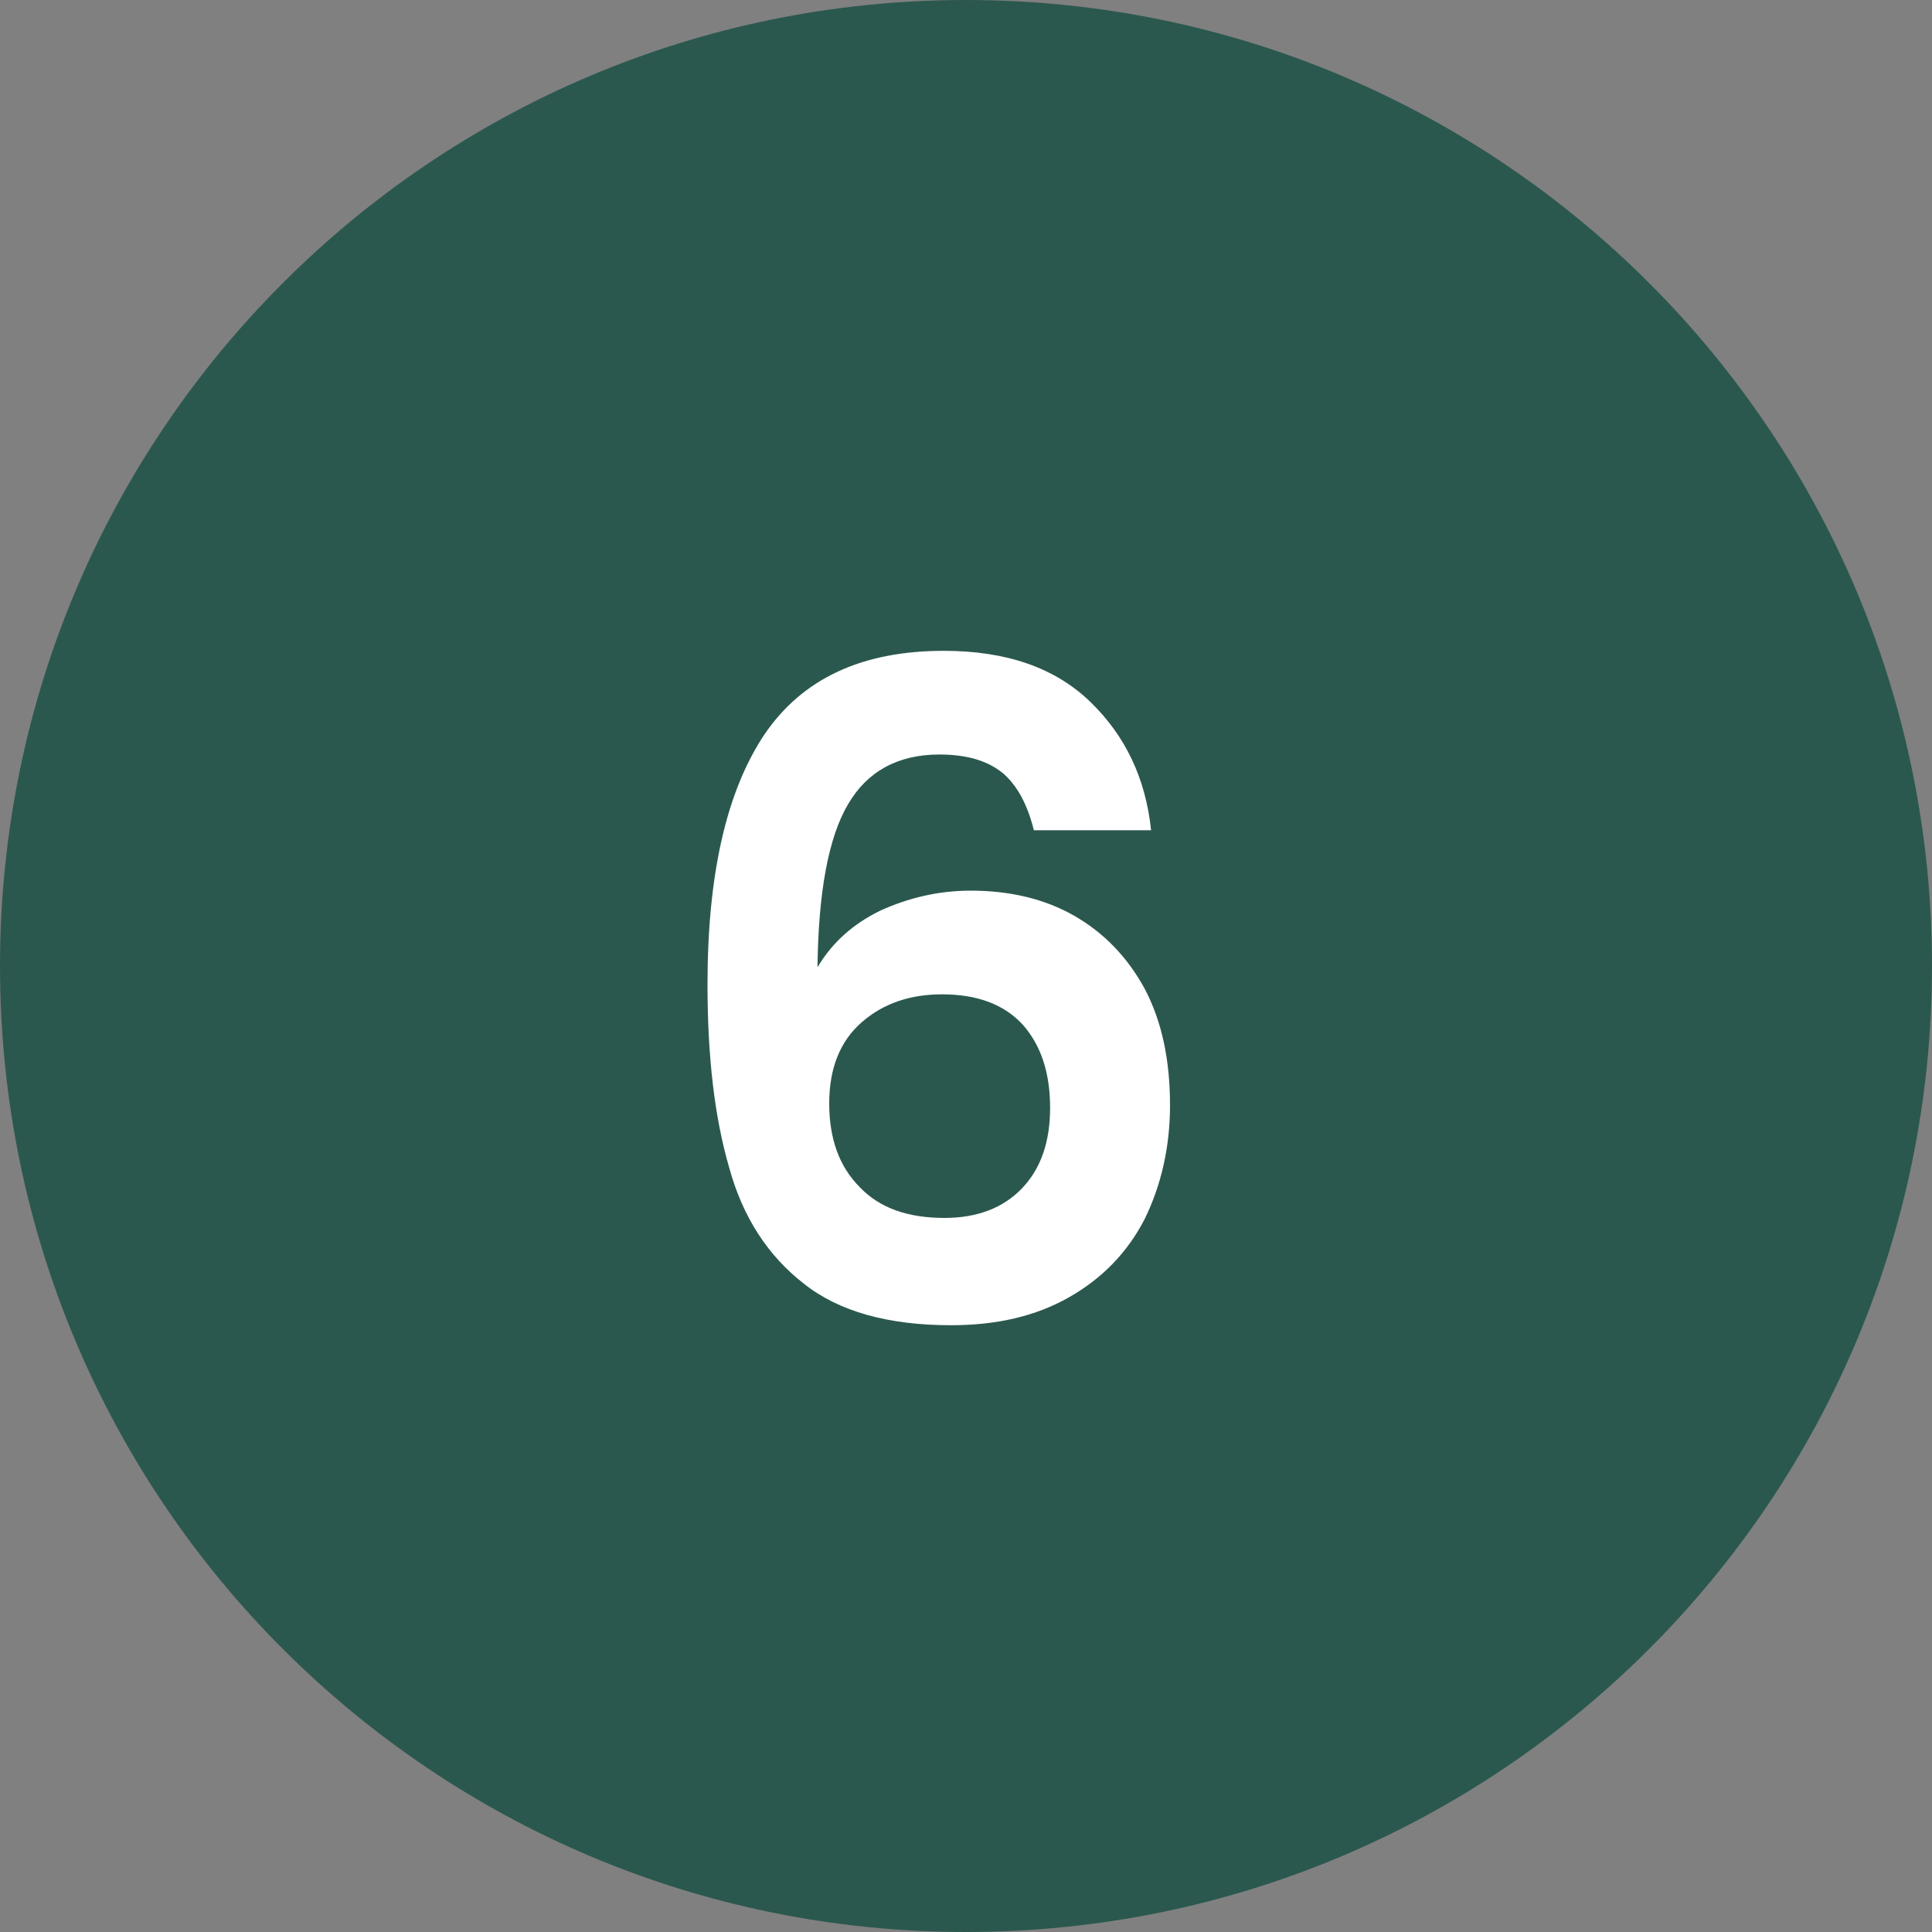 <?xml version="1.0" encoding="UTF-8" standalone="no"?>
<!DOCTYPE svg PUBLIC "-//W3C//DTD SVG 1.1//EN" "http://www.w3.org/Graphics/SVG/1.1/DTD/svg11.dtd">
<svg width="30px" height="30px" viewBox="0 0 30 30" version="1.1" xmlns="http://www.w3.org/2000/svg" xmlns:xlink="http://www.w3.org/1999/xlink" xml:space="preserve" xmlns:serif="http://www.serif.com/" style="fill-rule:evenodd;clip-rule:evenodd;stroke-linejoin:round;stroke-miterlimit:2;">
    <rect x="0" y="0" width="30" height="30" fill="#808080" stroke="none"/>
    <g transform="matrix(1,0,0,1,-1336.93,-263.873)">
        <g id="marker-6" transform="matrix(1,0,0,1,0,-596)">
            <g transform="matrix(1,0,0,1,1351.93,859.873)">
                <path d="M0,30C8.284,30 15,23.285 15,15C15,6.715 8.284,0 0,0C-8.284,0 -15,6.715 -15,15C-15,23.285 -8.284,30 0,30" style="fill:rgb(43,88,78);fill-rule:nonzero;"/>
            </g>
            <g transform="matrix(14,0,0,14,1346.95,880.423)">
                <path d="M0.431,-0.547C0.424,-0.575 0.413,-0.596 0.397,-0.61C0.38,-0.624 0.357,-0.631 0.326,-0.631C0.28,-0.631 0.246,-0.612 0.225,-0.576C0.203,-0.539 0.192,-0.478 0.191,-0.395C0.207,-0.422 0.23,-0.443 0.261,-0.458C0.292,-0.472 0.325,-0.48 0.361,-0.48C0.404,-0.48 0.443,-0.471 0.476,-0.452C0.509,-0.433 0.535,-0.406 0.554,-0.371C0.573,-0.335 0.582,-0.292 0.582,-0.242C0.582,-0.195 0.572,-0.153 0.554,-0.116C0.535,-0.079 0.507,-0.05 0.47,-0.029C0.433,-0.008 0.39,0.002 0.339,0.002C0.27,0.002 0.215,-0.013 0.176,-0.044C0.136,-0.075 0.108,-0.118 0.093,-0.173C0.077,-0.228 0.069,-0.295 0.069,-0.376C0.069,-0.498 0.09,-0.59 0.132,-0.653C0.174,-0.715 0.24,-0.746 0.331,-0.746C0.401,-0.746 0.455,-0.727 0.494,-0.689C0.533,-0.651 0.555,-0.604 0.561,-0.547L0.431,-0.547ZM0.329,-0.365C0.294,-0.365 0.264,-0.355 0.24,-0.334C0.216,-0.313 0.204,-0.283 0.204,-0.244C0.204,-0.205 0.215,-0.174 0.238,-0.151C0.26,-0.128 0.291,-0.117 0.332,-0.117C0.368,-0.117 0.397,-0.128 0.418,-0.15C0.439,-0.172 0.449,-0.202 0.449,-0.239C0.449,-0.278 0.439,-0.308 0.419,-0.331C0.398,-0.354 0.368,-0.365 0.329,-0.365Z" style="fill:white;fill-rule:nonzero;"/>
            </g>
        </g>
    </g>
</svg>
